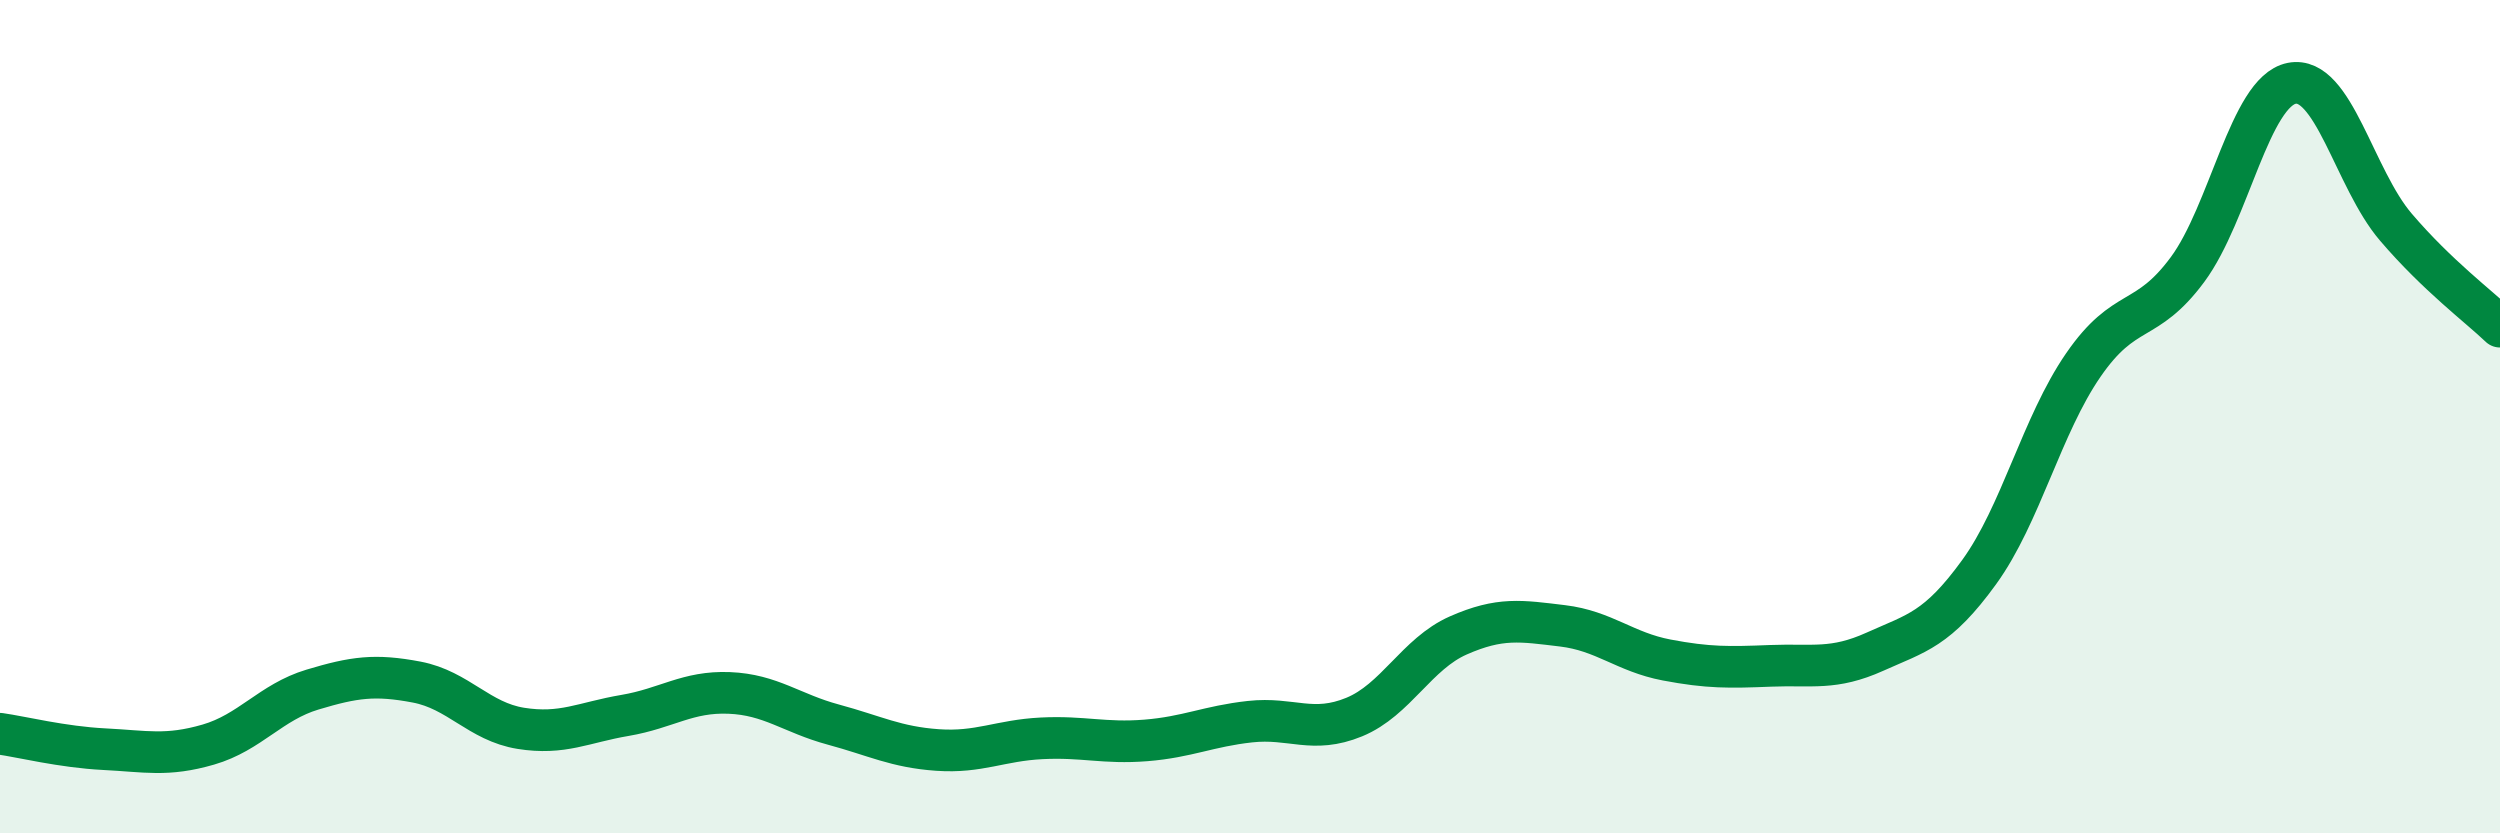 
    <svg width="60" height="20" viewBox="0 0 60 20" xmlns="http://www.w3.org/2000/svg">
      <path
        d="M 0,17.61 C 0.5,17.68 1.5,17.93 2.5,17.98 C 3.5,18.03 4,18.16 5,17.87 C 6,17.58 6.5,16.85 7.5,16.55 C 8.5,16.25 9,16.18 10,16.37 C 11,16.56 11.5,17.32 12.5,17.48 C 13.5,17.64 14,17.34 15,17.17 C 16,17 16.5,16.59 17.5,16.63 C 18.5,16.67 19,17.12 20,17.39 C 21,17.66 21.5,17.93 22.5,18 C 23.5,18.07 24,17.77 25,17.72 C 26,17.67 26.5,17.85 27.5,17.77 C 28.5,17.69 29,17.43 30,17.32 C 31,17.21 31.5,17.62 32.5,17.21 C 33.5,16.8 34,15.69 35,15.25 C 36,14.81 36.5,14.9 37.5,15.02 C 38.5,15.14 39,15.65 40,15.84 C 41,16.03 41.5,16.02 42.5,15.98 C 43.5,15.94 44,16.09 45,15.64 C 46,15.19 46.5,15.11 47.5,13.73 C 48.5,12.35 49,10.21 50,8.76 C 51,7.31 51.5,7.82 52.5,6.47 C 53.5,5.12 54,2.2 55,2 C 56,1.8 56.5,4.28 57.5,5.45 C 58.5,6.62 59.5,7.36 60,7.84L60 20L0 20Z"
        fill="#008740"
        opacity="0.1"
        stroke-linecap="round"
        stroke-linejoin="round"
      />
      <path
        d="M 0,17.61 C 0.5,17.68 1.5,17.93 2.5,17.98 C 3.5,18.03 4,18.16 5,17.87 C 6,17.58 6.5,16.85 7.5,16.55 C 8.5,16.25 9,16.18 10,16.37 C 11,16.56 11.5,17.32 12.5,17.48 C 13.5,17.64 14,17.34 15,17.17 C 16,17 16.5,16.59 17.5,16.63 C 18.5,16.67 19,17.12 20,17.39 C 21,17.66 21.5,17.93 22.5,18 C 23.5,18.07 24,17.77 25,17.72 C 26,17.67 26.5,17.85 27.5,17.77 C 28.5,17.69 29,17.43 30,17.32 C 31,17.21 31.5,17.62 32.5,17.21 C 33.5,16.8 34,15.69 35,15.25 C 36,14.81 36.5,14.9 37.5,15.02 C 38.5,15.14 39,15.65 40,15.84 C 41,16.03 41.5,16.02 42.5,15.98 C 43.5,15.94 44,16.09 45,15.64 C 46,15.19 46.5,15.11 47.5,13.73 C 48.5,12.35 49,10.21 50,8.76 C 51,7.31 51.5,7.82 52.5,6.47 C 53.5,5.12 54,2.2 55,2 C 56,1.8 56.5,4.28 57.5,5.45 C 58.5,6.62 59.5,7.36 60,7.84"
        stroke="#008740"
        stroke-width="1"
        fill="none"
        stroke-linecap="round"
        stroke-linejoin="round"
      />
    </svg>
  